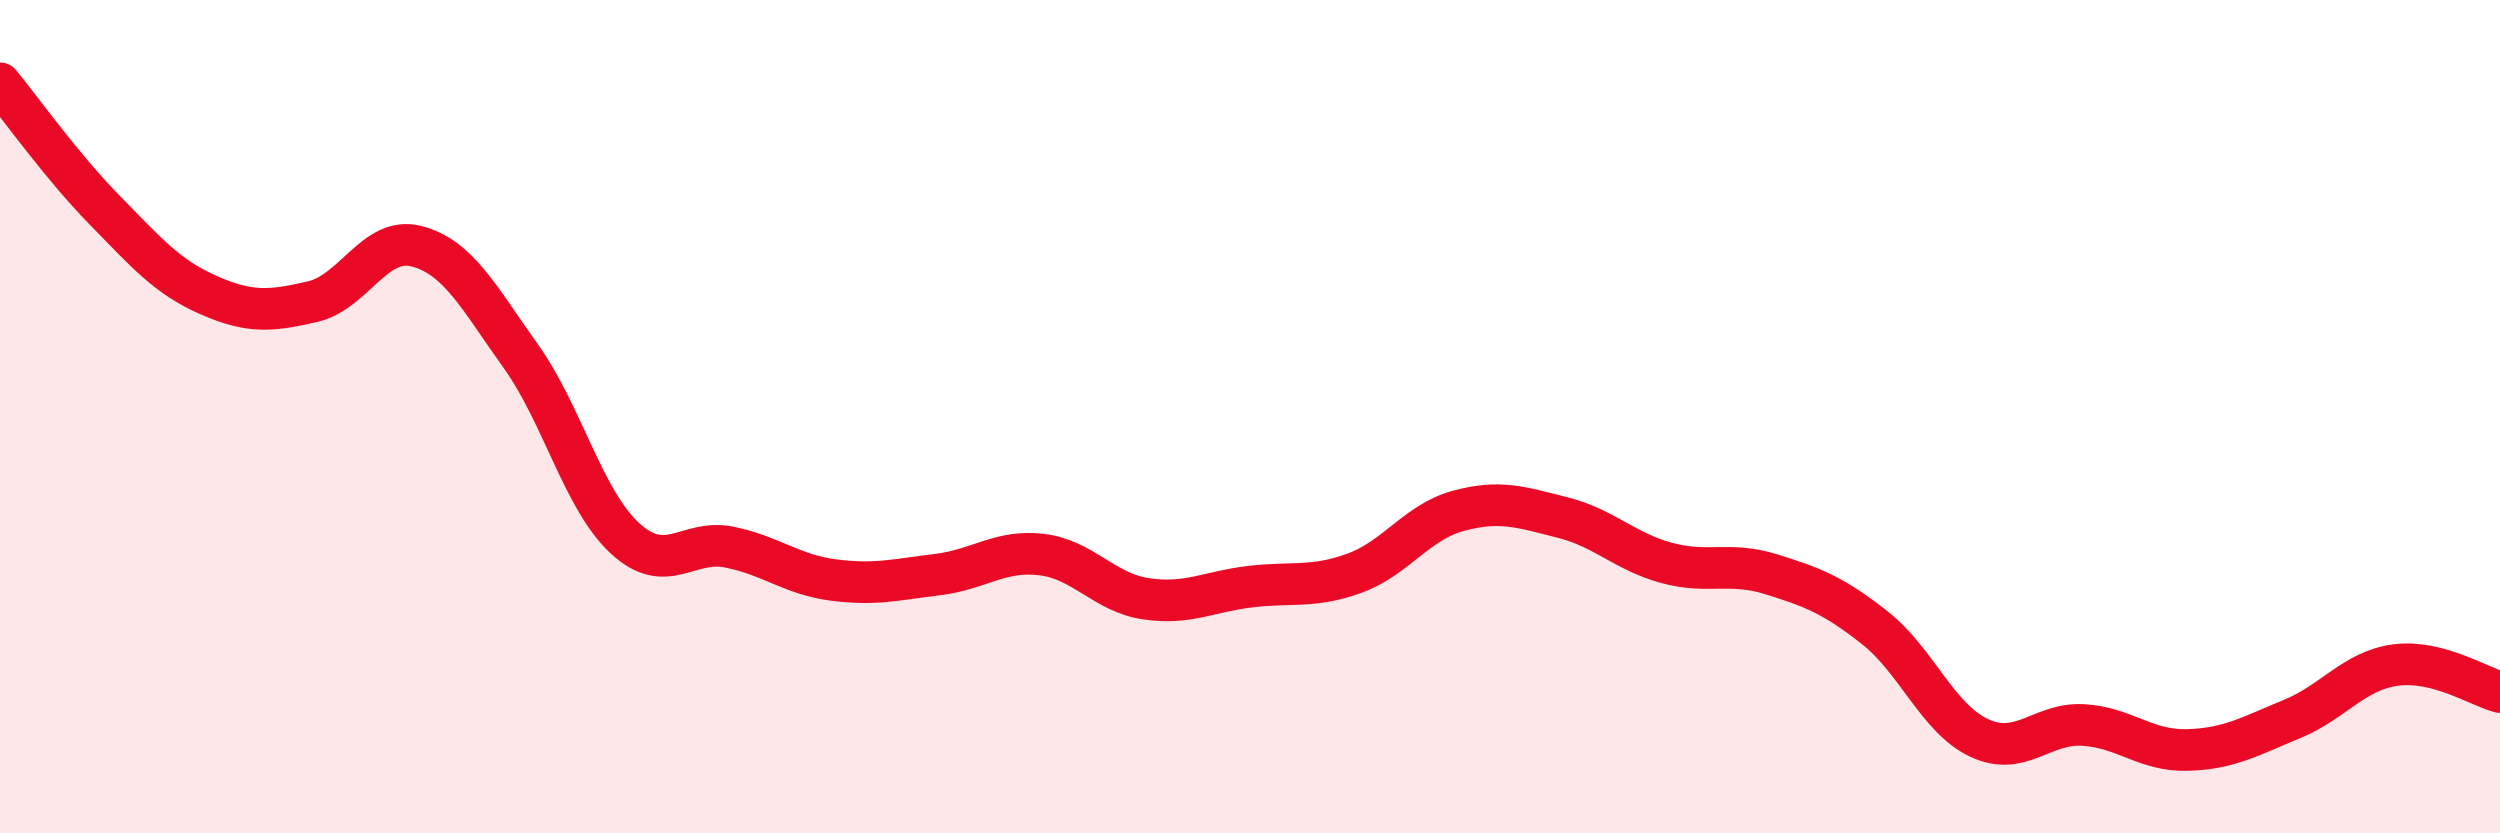 
    <svg width="60" height="20" viewBox="0 0 60 20" xmlns="http://www.w3.org/2000/svg">
      <path
        d="M 0,2 C 0.5,2.61 1.5,4.01 2.5,5.03 C 3.5,6.05 4,6.64 5,7.08 C 6,7.52 6.5,7.47 7.5,7.24 C 8.5,7.01 9,5.65 10,5.91 C 11,6.17 11.5,7.15 12.5,8.55 C 13.5,9.95 14,12 15,12.92 C 16,13.84 16.5,12.93 17.5,13.13 C 18.5,13.33 19,13.79 20,13.92 C 21,14.05 21.5,13.91 22.5,13.79 C 23.5,13.67 24,13.19 25,13.31 C 26,13.43 26.5,14.22 27.5,14.37 C 28.5,14.52 29,14.2 30,14.08 C 31,13.96 31.5,14.12 32.5,13.76 C 33.5,13.4 34,12.53 35,12.26 C 36,11.99 36.5,12.17 37.5,12.42 C 38.5,12.67 39,13.24 40,13.51 C 41,13.78 41.5,13.47 42.5,13.78 C 43.5,14.09 44,14.28 45,15.07 C 46,15.86 46.5,17.24 47.5,17.71 C 48.5,18.18 49,17.34 50,17.4 C 51,17.46 51.5,18.03 52.5,18 C 53.5,17.97 54,17.67 55,17.26 C 56,16.85 56.5,16.09 57.5,15.96 C 58.5,15.83 59.5,16.48 60,16.61L60 20L0 20Z"
        fill="#EB0A25"
        opacity="0.1"
        stroke-linecap="round"
        stroke-linejoin="round"
      />
      <path
        d="M 0,2 C 0.5,2.61 1.5,4.01 2.5,5.03 C 3.5,6.05 4,6.64 5,7.08 C 6,7.52 6.5,7.47 7.5,7.24 C 8.5,7.01 9,5.65 10,5.91 C 11,6.17 11.5,7.15 12.5,8.55 C 13.5,9.95 14,12 15,12.92 C 16,13.84 16.5,12.93 17.5,13.13 C 18.5,13.33 19,13.79 20,13.92 C 21,14.05 21.5,13.91 22.5,13.79 C 23.5,13.67 24,13.19 25,13.31 C 26,13.43 26.5,14.22 27.5,14.37 C 28.5,14.52 29,14.2 30,14.08 C 31,13.96 31.5,14.12 32.5,13.76 C 33.5,13.4 34,12.53 35,12.26 C 36,11.99 36.5,12.17 37.5,12.42 C 38.5,12.67 39,13.24 40,13.51 C 41,13.78 41.5,13.47 42.5,13.78 C 43.5,14.09 44,14.28 45,15.07 C 46,15.86 46.5,17.24 47.5,17.71 C 48.5,18.18 49,17.34 50,17.4 C 51,17.46 51.5,18.03 52.5,18 C 53.5,17.97 54,17.67 55,17.26 C 56,16.85 56.5,16.09 57.5,15.96 C 58.5,15.83 59.5,16.48 60,16.61"
        stroke="#EB0A25"
        stroke-width="1"
        fill="none"
        stroke-linecap="round"
        stroke-linejoin="round"
      />
    </svg>
  
